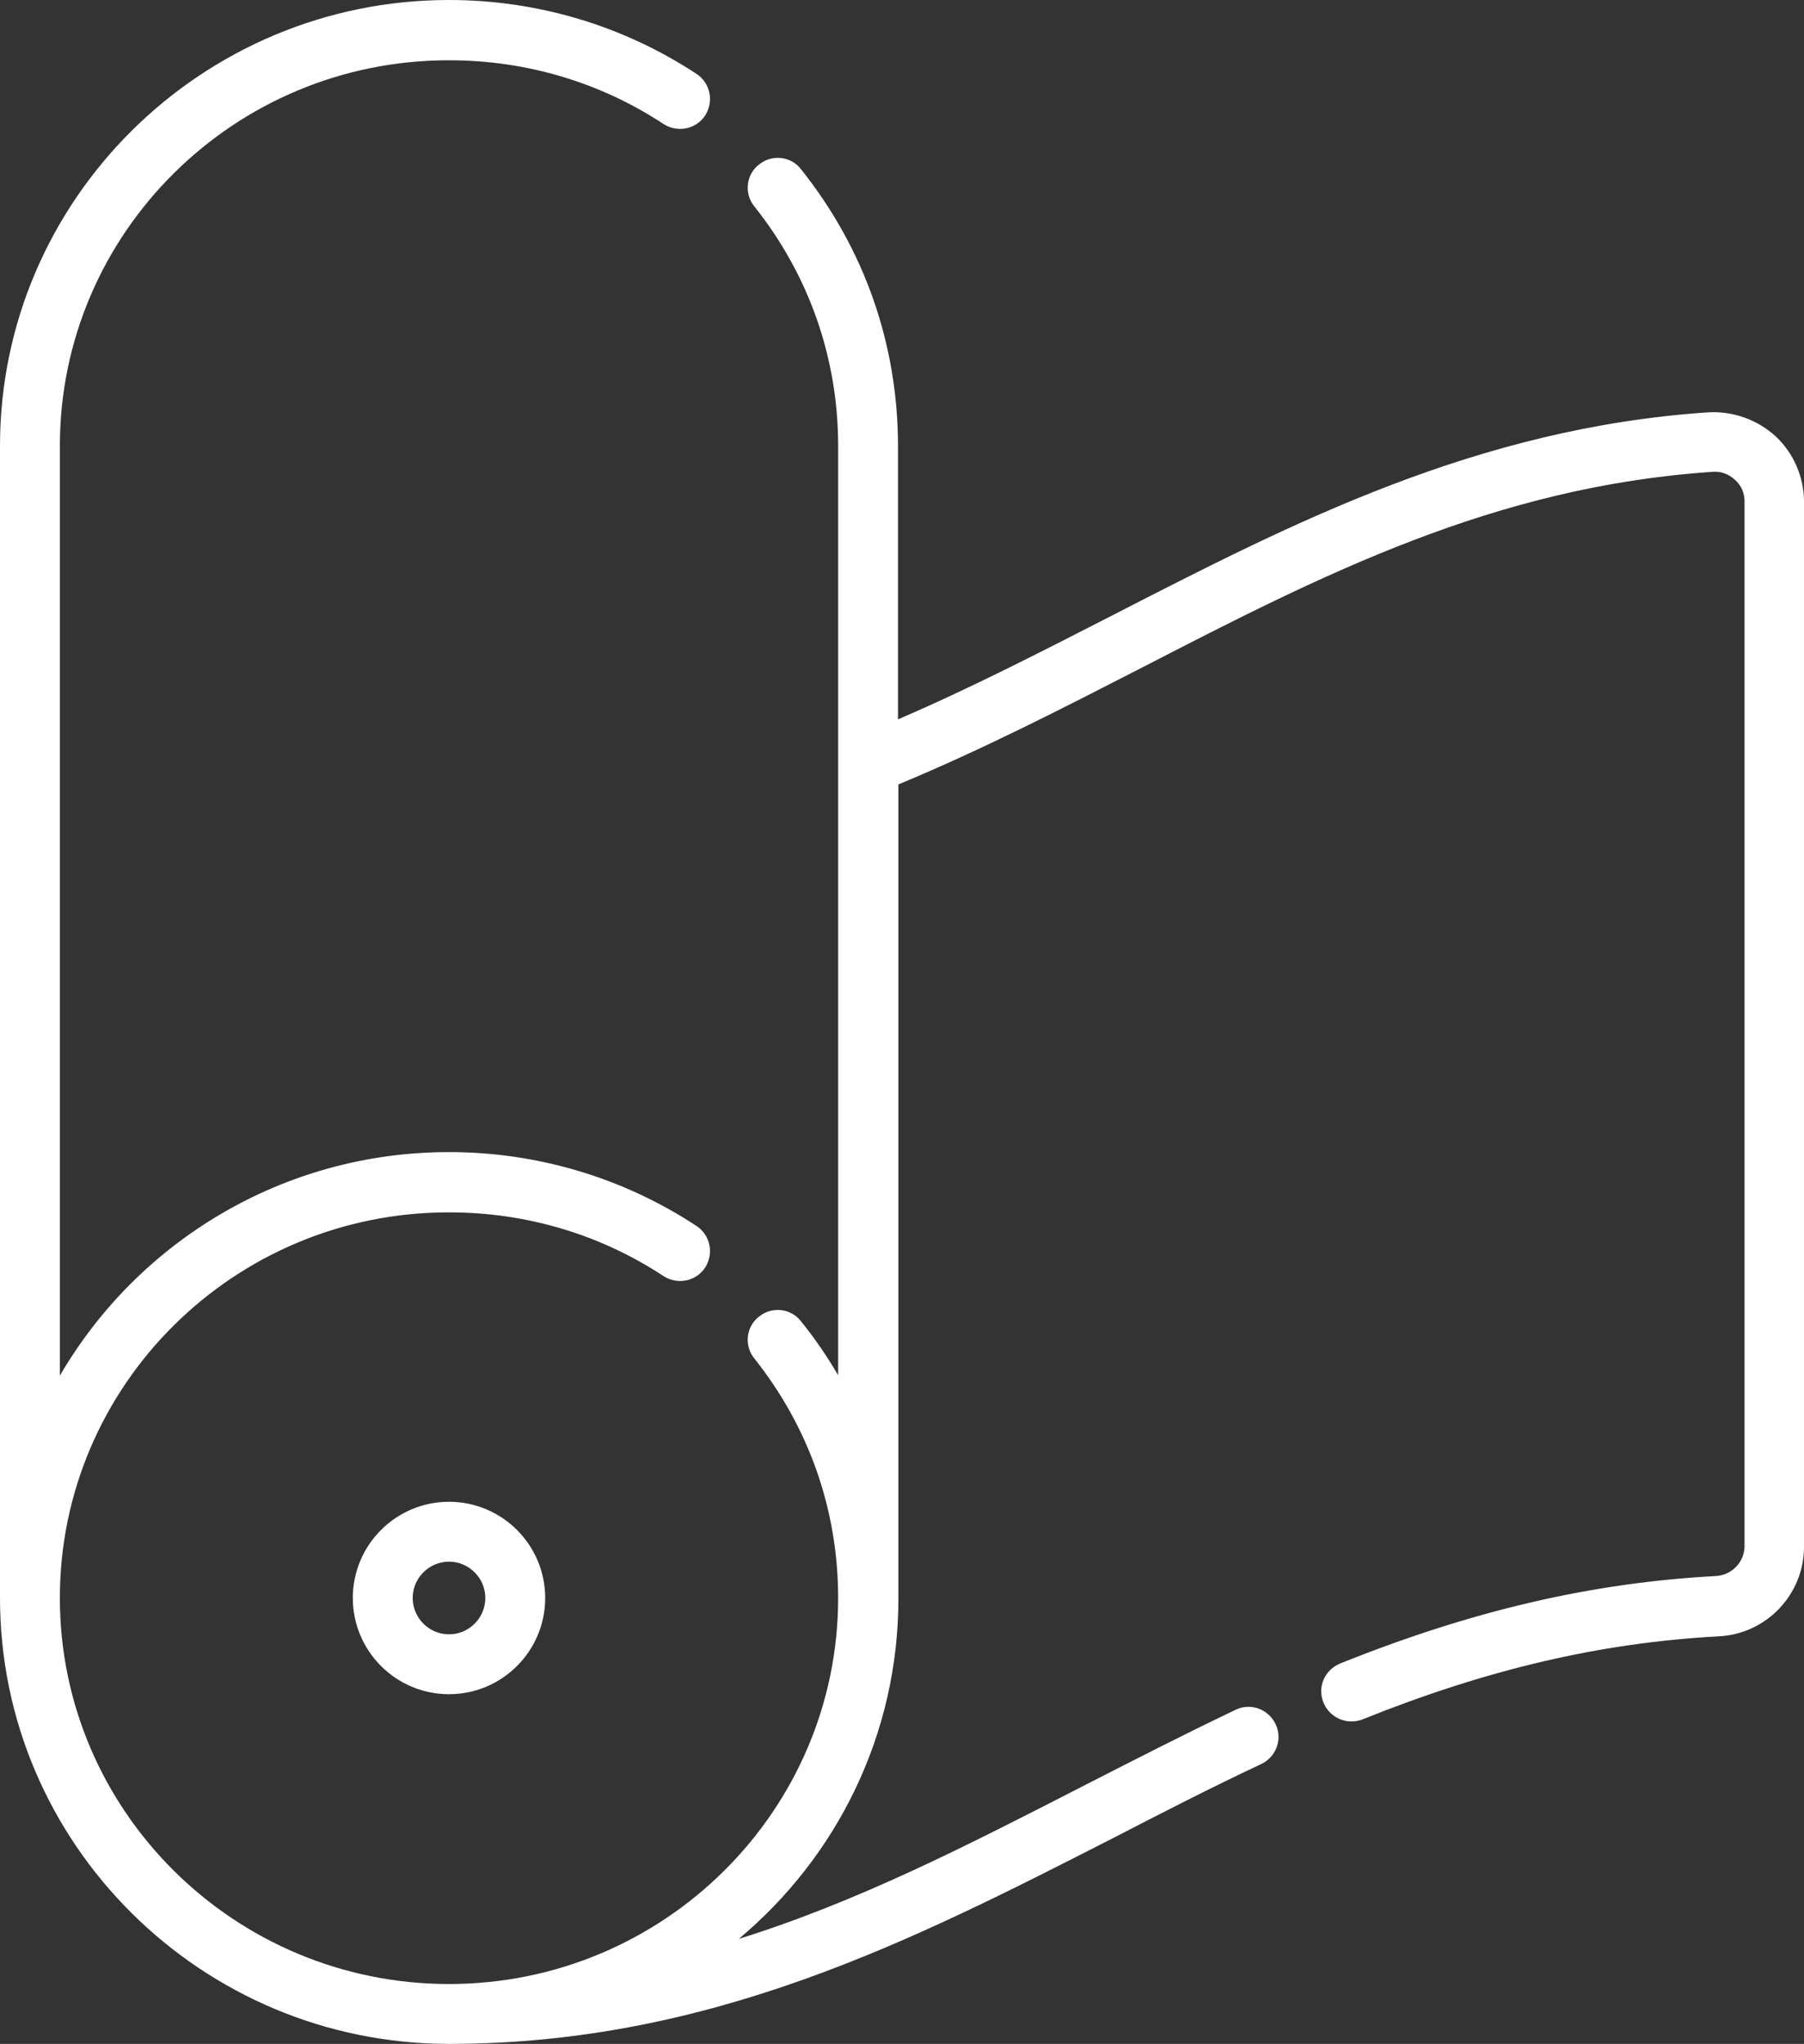 <?xml version="1.0" encoding="UTF-8"?>
<!-- Generator: Adobe Illustrator 25.4.1, SVG Export Plug-In . SVG Version: 6.00 Build 0)  -->
<svg xmlns="http://www.w3.org/2000/svg" xmlns:xlink="http://www.w3.org/1999/xlink" version="1.1" id="Capa_1" x="0px" y="0px" viewBox="0 0 452 512" style="enable-background:new 0 0 452 512;" xml:space="preserve">
<rect x="0" y="0" width="452" height="512" fill="#333333" stroke="none"/>
<style type="text/css">
	.st0{fill:#FFFFFF;}
</style>
<g>
	<path class="st0" d="M112.5,512C50.5,512,0,461.9,0,400.3V111.7C0,50.1,50.5,0,112.5,0c22.1,0,43.6,6.4,62,18.5   c3.5,2.3,4.4,6.9,2.2,10.4c-2.3,3.5-6.9,4.4-10.4,2.2c-15.9-10.5-34.5-16-53.7-16C58.7,15,15,58.4,15,111.7v232.9   c19.5-33.5,55.9-56,97.5-56c22.1,0,43.6,6.4,62,18.5c3.5,2.3,4.4,6.9,2.2,10.4c-2.3,3.5-6.9,4.4-10.4,2.2   c-15.9-10.5-34.5-16-53.7-16C58.7,303.6,15,347,15,400.3S58.7,497,112.5,497s97.5-43.4,97.5-96.7c0-22-7.3-42.8-21-60   c-2.6-3.2-2.1-8,1.2-10.5c3.2-2.6,8-2.1,10.5,1.2c3.5,4.3,6.6,8.9,9.3,13.5V111.7c0-22-7.3-42.8-21-60c-2.6-3.2-2.1-8,1.2-10.5   c3.2-2.6,8-2.1,10.5,1.2c15.9,19.9,24.3,43.9,24.3,69.4v68.4c18.6-8,36.6-17.3,54-26.2c44.8-23,91.1-46.8,148.9-50.7   c6.2-0.4,12.4,1.8,17,6c4.5,4.2,7.1,10.2,7.1,16.4v261.8c0,11.9-9.4,21.8-21.3,22.4c-29.6,1.6-57.9,8.2-89.3,20.8   c-3.8,1.5-8.2-0.3-9.8-4.2s0.3-8.2,4.2-9.8c32.9-13.2,62.8-20.2,94.1-21.9c4-0.2,7.2-3.5,7.2-7.5V125.6c0-2.1-0.8-4-2.4-5.4   c-1.6-1.5-3.6-2.2-5.7-2c-54.6,3.7-97.6,25.7-143,49.1c-19.5,10-39.7,20.4-60.9,29.2v203.9c0,34.2-15.5,64.8-40,85.3   c30.1-9.4,57.6-23.6,86.1-38.2c12.5-6.4,25.4-13,38.4-19.2c3.7-1.8,8.2-0.2,10,3.6c1.8,3.7,0.2,8.2-3.6,10c-12.8,6-25.6,12.6-38,19   C228.9,485.9,178.2,512,112.5,512L112.5,512z M112.5,424.4c-13.3,0-24.1-10.8-24.1-24.1c0-13.3,10.8-24.1,24.1-24.1   s24.1,10.8,24.1,24.1C136.6,413.6,125.8,424.4,112.5,424.4z M112.5,391.2c-5,0-9.1,4.1-9.1,9.1s4.1,9.1,9.1,9.1s9.1-4.1,9.1-9.1   S117.5,391.2,112.5,391.2z"></path>
</g>
</svg>
